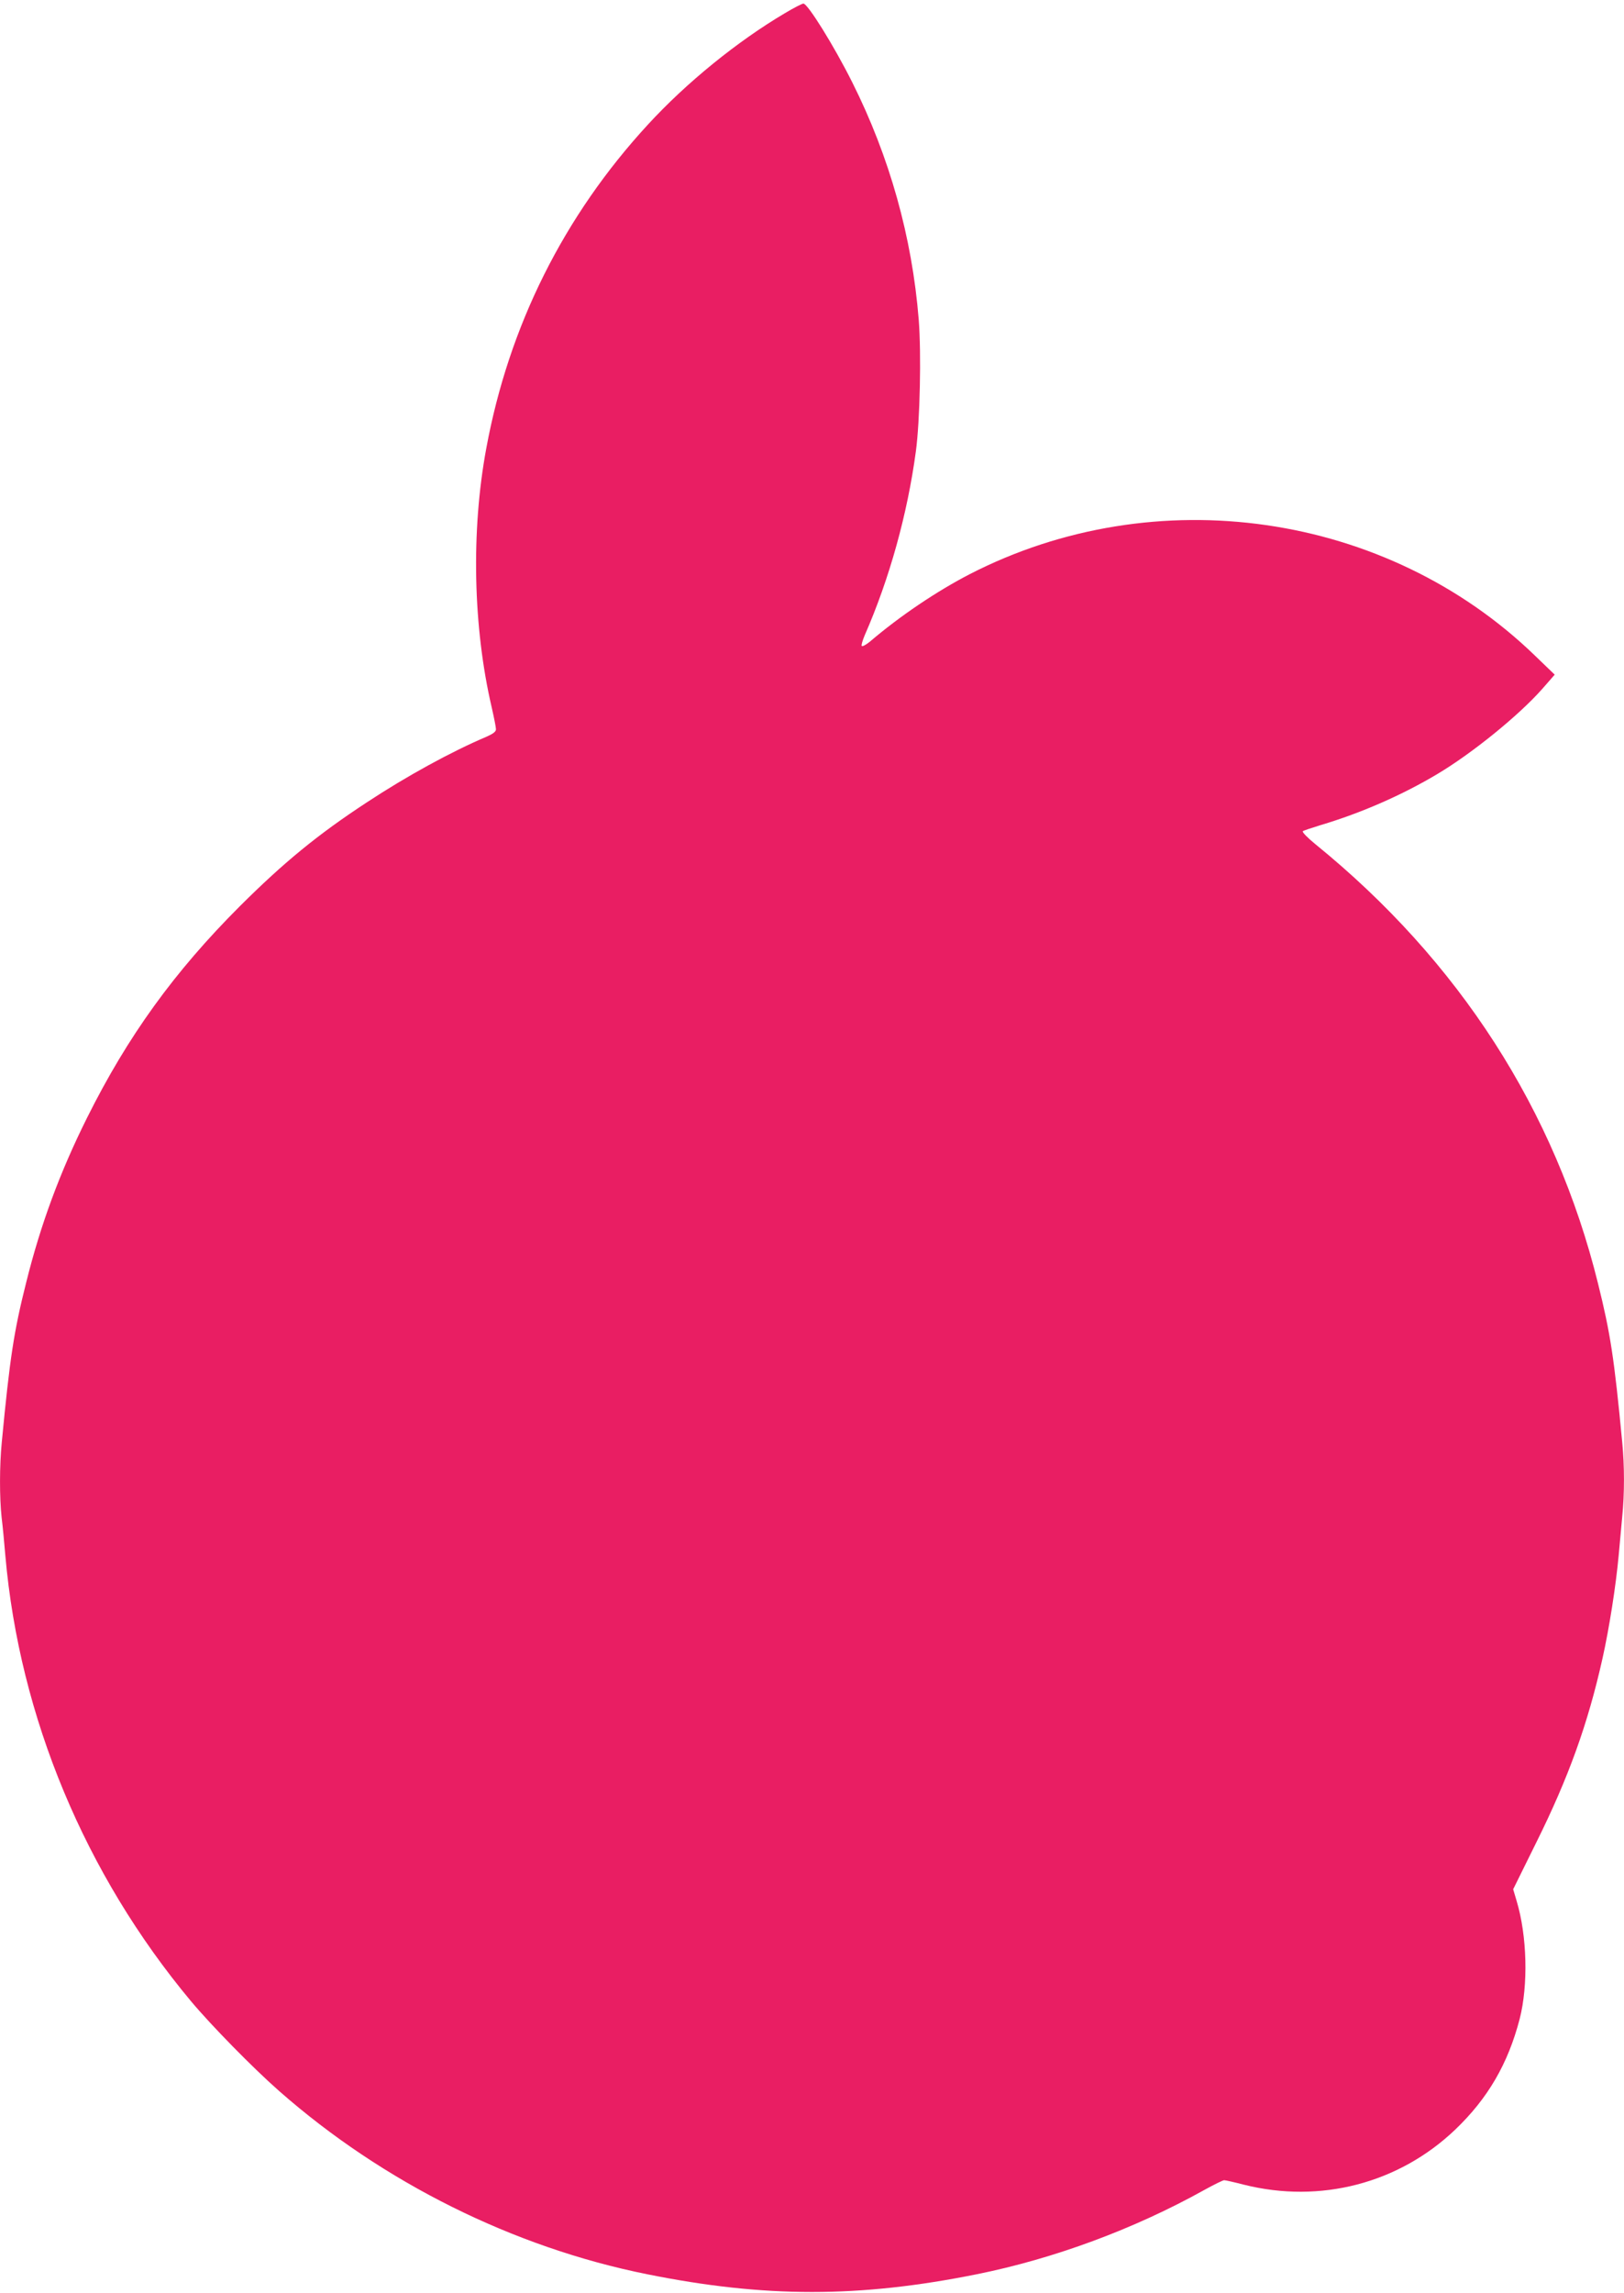 <?xml version="1.0" standalone="no"?>
<!DOCTYPE svg PUBLIC "-//W3C//DTD SVG 20010904//EN"
 "http://www.w3.org/TR/2001/REC-SVG-20010904/DTD/svg10.dtd">
<svg version="1.0" xmlns="http://www.w3.org/2000/svg"
 width="907pt" height="1280pt" viewBox="0 0 907 1280"
 preserveAspectRatio="xMidYMid meet">
<g transform="translate(0,1280) scale(0.1,-0.1)"
fill="#e91e63" stroke="none">
<path d="M4383 12726 c-264 -156 -549 -387 -764 -621 -470 -510 -777 -1124
-903 -1807 -86 -462 -74 -1000 30 -1446 13 -57 24 -112 24 -123 0 -13 -16 -25
-52 -41 -198 -84 -448 -221 -668 -366 -275 -180 -465 -336 -711 -581 -366
-366 -625 -724 -853 -1181 -151 -303 -259 -594 -340 -920 -68 -270 -91 -418
-136 -890 -13 -131 -13 -309 -1 -420 6 -47 15 -143 21 -215 79 -899 445 -1777
1036 -2485 112 -134 347 -374 494 -503 580 -510 1308 -872 2055 -1022 656
-132 1184 -132 1840 0 432 87 878 252 1270 470 54 30 105 55 112 55 7 0 56
-11 110 -25 427 -107 865 7 1180 307 183 175 295 368 360 617 49 190 42 466
-17 661 l-19 64 129 261 c181 364 289 665 370 1028 37 165 75 407 90 572 6 66
15 164 20 218 13 126 13 285 0 417 -45 472 -66 607 -135 885 -239 967 -776
1801 -1579 2453 -43 35 -74 67 -70 72 5 4 50 19 99 34 228 68 456 168 652 285
195 116 455 327 586 475 l70 80 -109 105 c-830 804 -2121 990 -3160 455 -183
-95 -386 -231 -556 -376 -21 -17 -41 -28 -45 -24 -4 3 4 30 16 59 139 317 239
678 286 1027 23 169 31 548 16 736 -37 461 -163 909 -371 1324 -102 204 -249
440 -273 440 -7 0 -54 -24 -104 -54z"/>
</g>
</svg>
